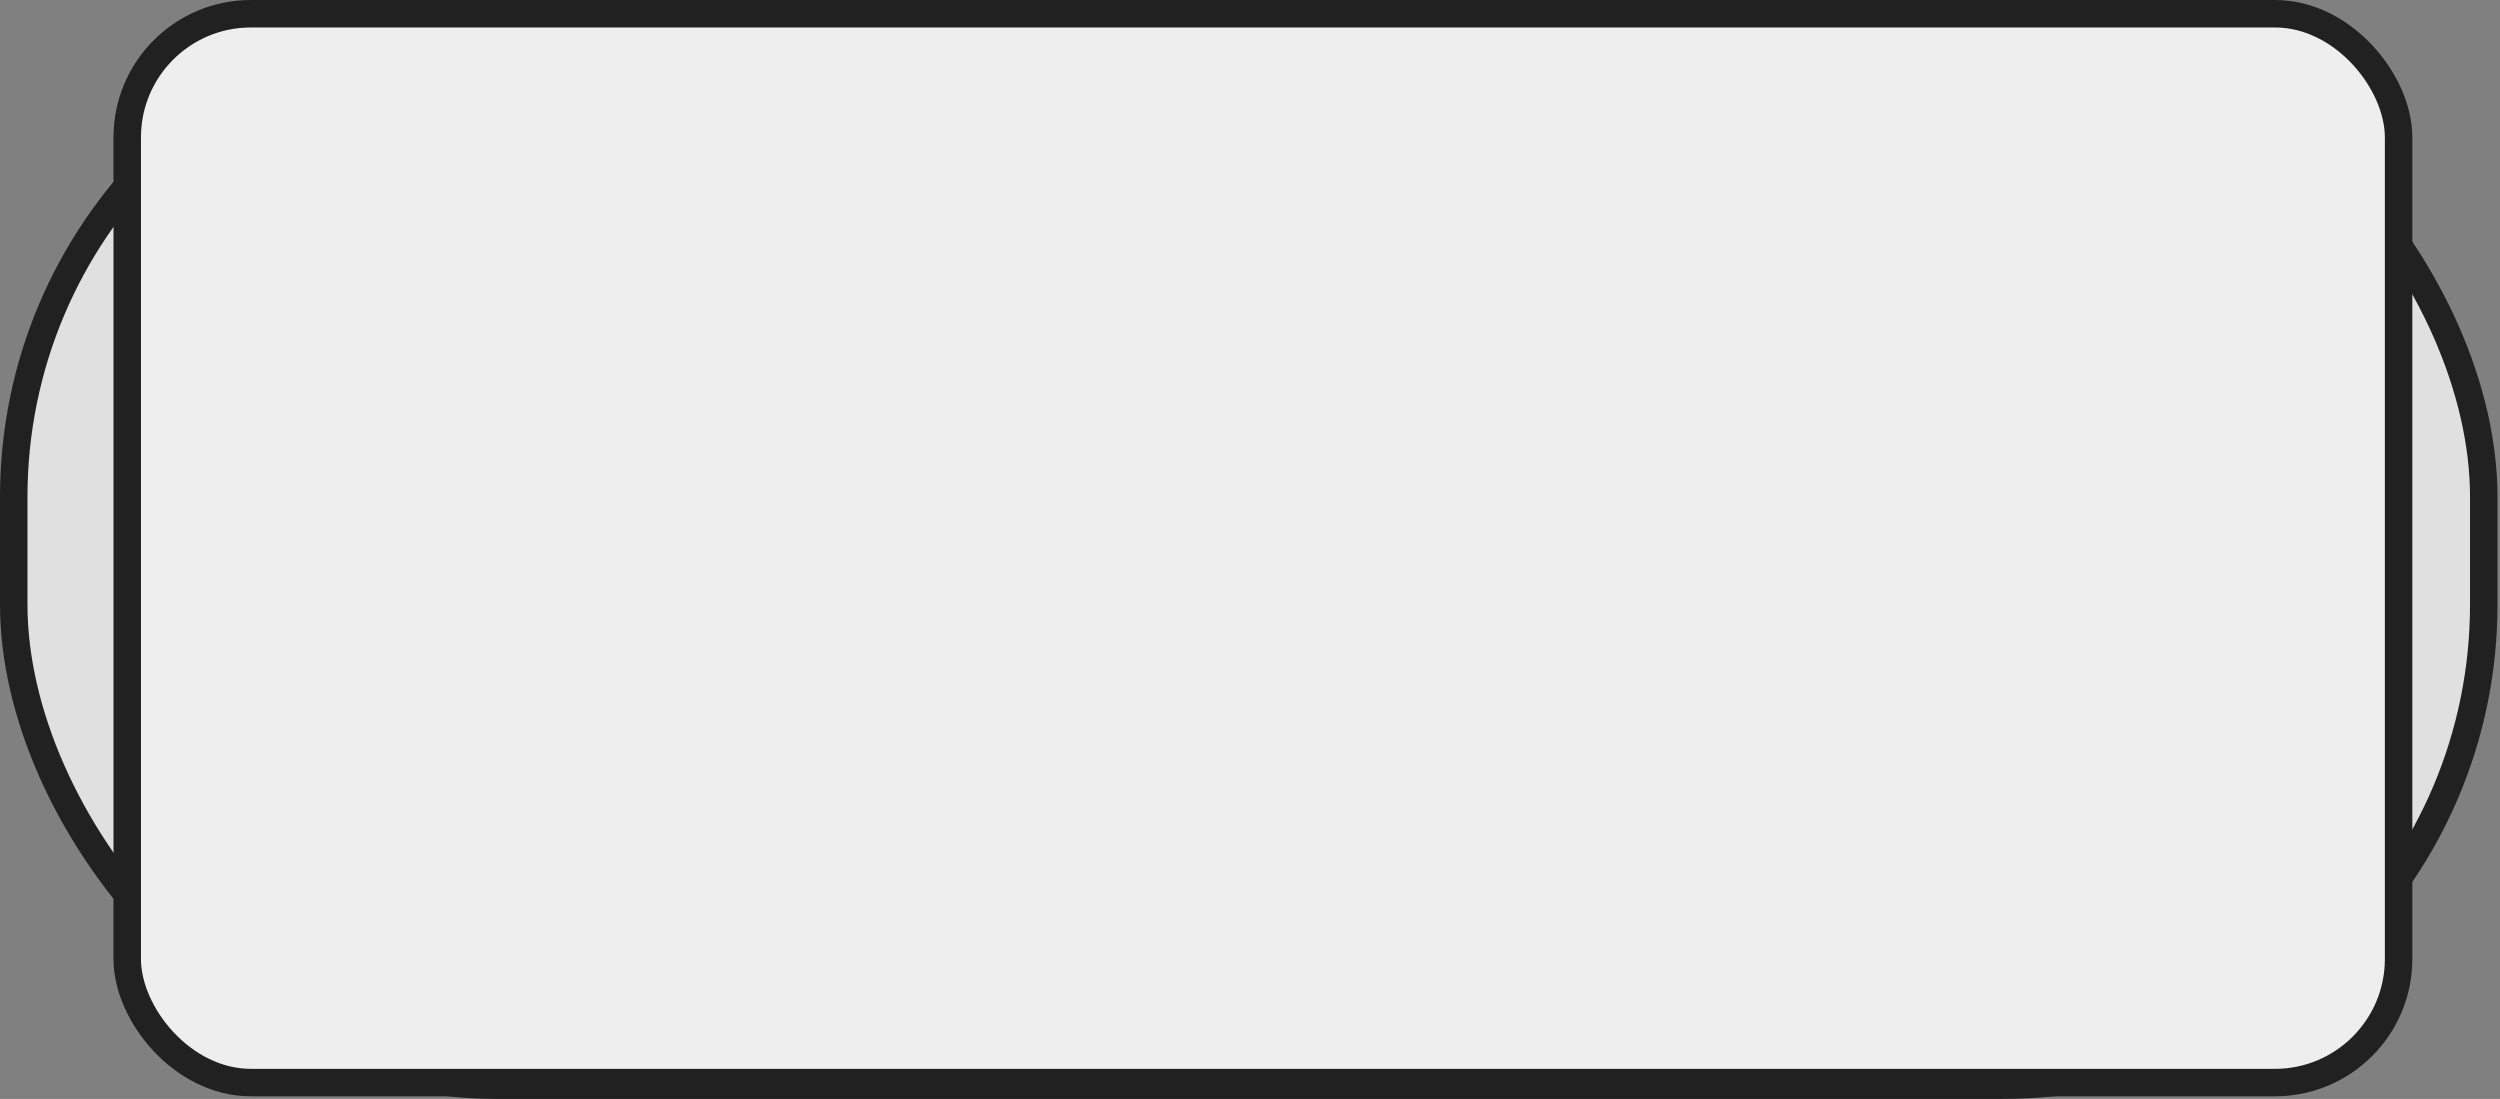 <svg width="91" height="40" viewBox="0 0 91 40" fill="none" xmlns="http://www.w3.org/2000/svg">
<rect x="0" y="0" width="91" height="40" fill="#808080" stroke="none"/>
<rect x="0.5" y="0.594" width="89.909" height="38.906" rx="17.5" fill="#E0E0E0" stroke="#212121"/>
<rect x="4.631" y="0.5" width="82.678" height="38.906" rx="4.5" fill="#EEEEEE" stroke="#212121"/>
</svg>

